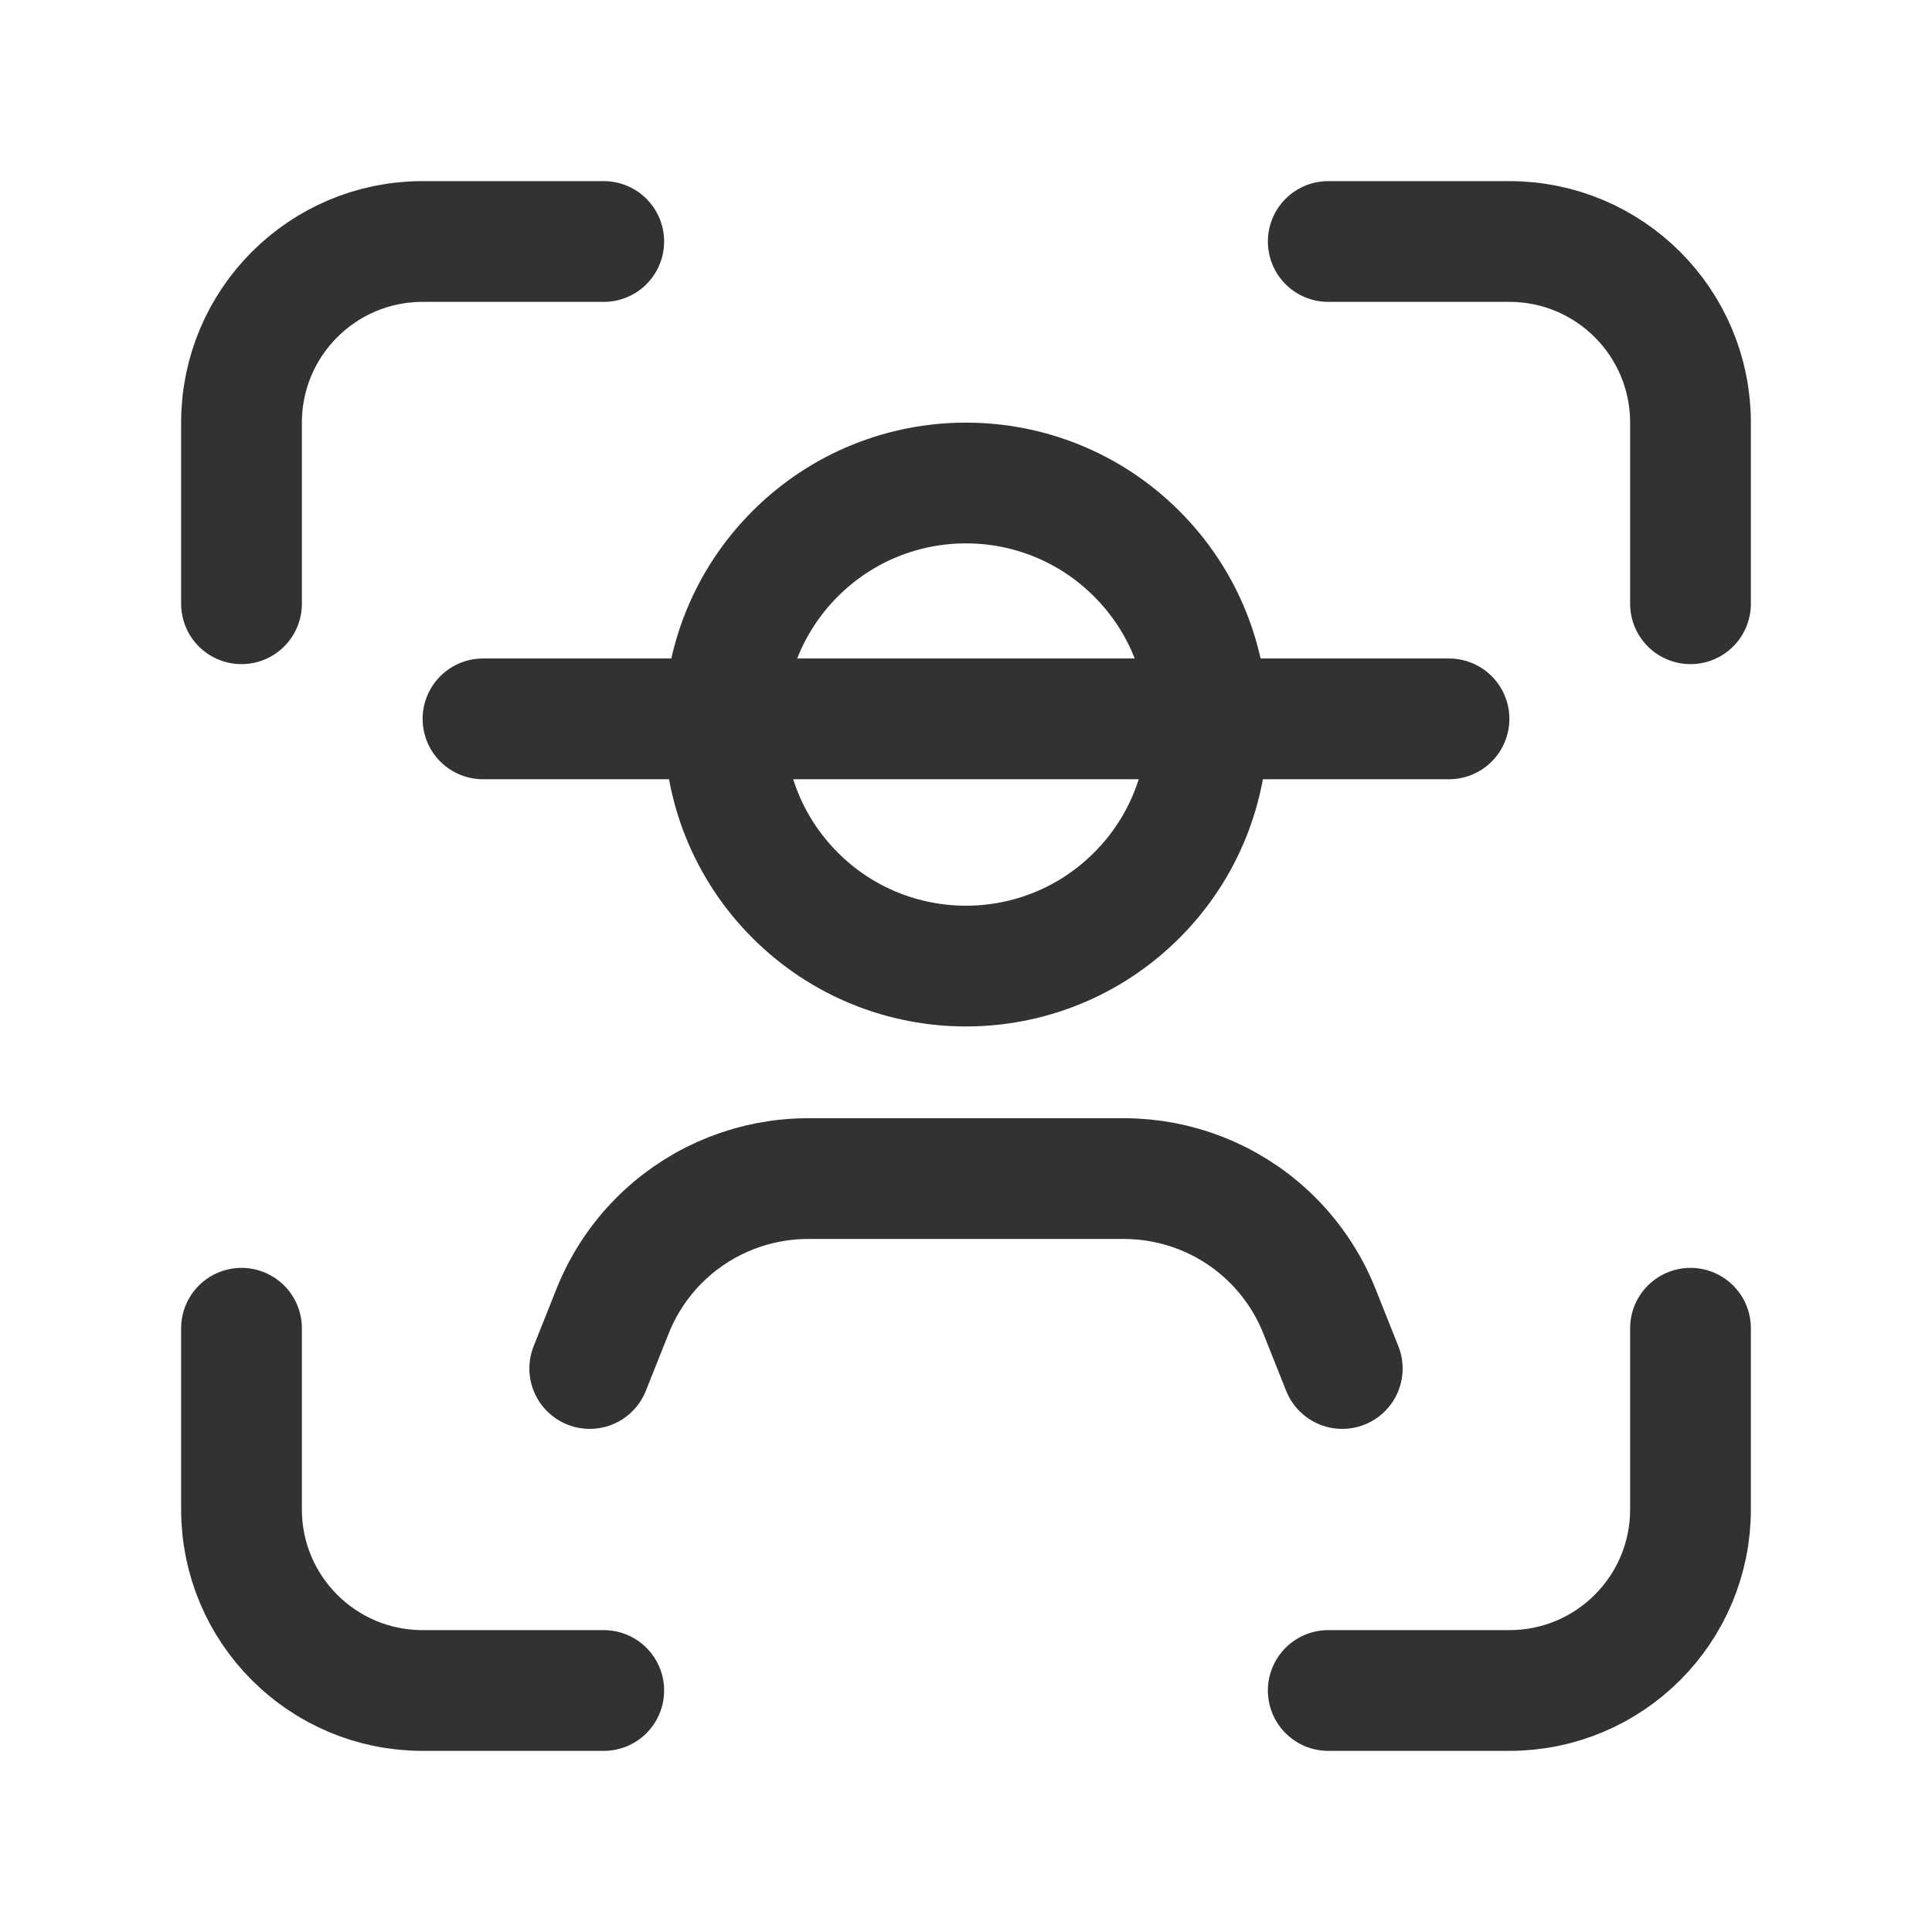 <?xml version="1.0" encoding="UTF-8"?> <svg xmlns="http://www.w3.org/2000/svg" xmlns:xlink="http://www.w3.org/1999/xlink" version="1.1" viewBox="0 0 24 24"><!--Generated by IJSVG (https://github.com/iconjar/IJSVG)--><g fill="none"><path d="M0,0h24v24h-24v-24Z"></path><path stroke="#323232" stroke-linecap="round" stroke-linejoin="round" stroke-width="1.5" d="M7.5,3h-2.25c-1.243,0 -2.25,1.007 -2.25,2.25v2.25"></path><path stroke="#323232" stroke-linecap="round" stroke-linejoin="round" stroke-width="1.5" d="M3,16.5v2.25c0,1.243 1.007,2.25 2.25,2.25h2.25"></path><path stroke="#323232" stroke-linecap="round" stroke-linejoin="round" stroke-width="1.5" d="M16.5,21h2.25c1.243,0 2.25,-1.007 2.25,-2.25v-2.25"></path><path stroke="#323232" stroke-linecap="round" stroke-linejoin="round" stroke-width="1.5" d="M21,7.5v-2.25c0,-1.243 -1.007,-2.25 -2.25,-2.25h-2.25"></path><path stroke="#323232" stroke-linecap="round" stroke-linejoin="round" stroke-width="1.5" d="M6,8.93h12"></path><path stroke="#323232" stroke-linecap="round" stroke-linejoin="round" stroke-width="1.5" d="M16.674,17l-0.284,-0.713c-0.144,-0.361 -0.367,-0.686 -0.652,-0.95v0c-0.483,-0.448 -1.118,-0.696 -1.776,-0.696h-3.924c-0.659,0 -1.293,0.249 -1.776,0.696v0c-0.285,0.264 -0.508,0.589 -0.652,0.95l-0.284,0.713"></path><path stroke="#323232" stroke-linecap="round" stroke-linejoin="round" stroke-width="1.5" d="M14.121,6.879c1.172,1.172 1.172,3.071 0,4.243c-1.172,1.172 -3.071,1.172 -4.243,0c-1.172,-1.172 -1.172,-3.071 0,-4.243c1.172,-1.172 3.071,-1.172 4.243,-8.88178e-16"></path></g></svg> 